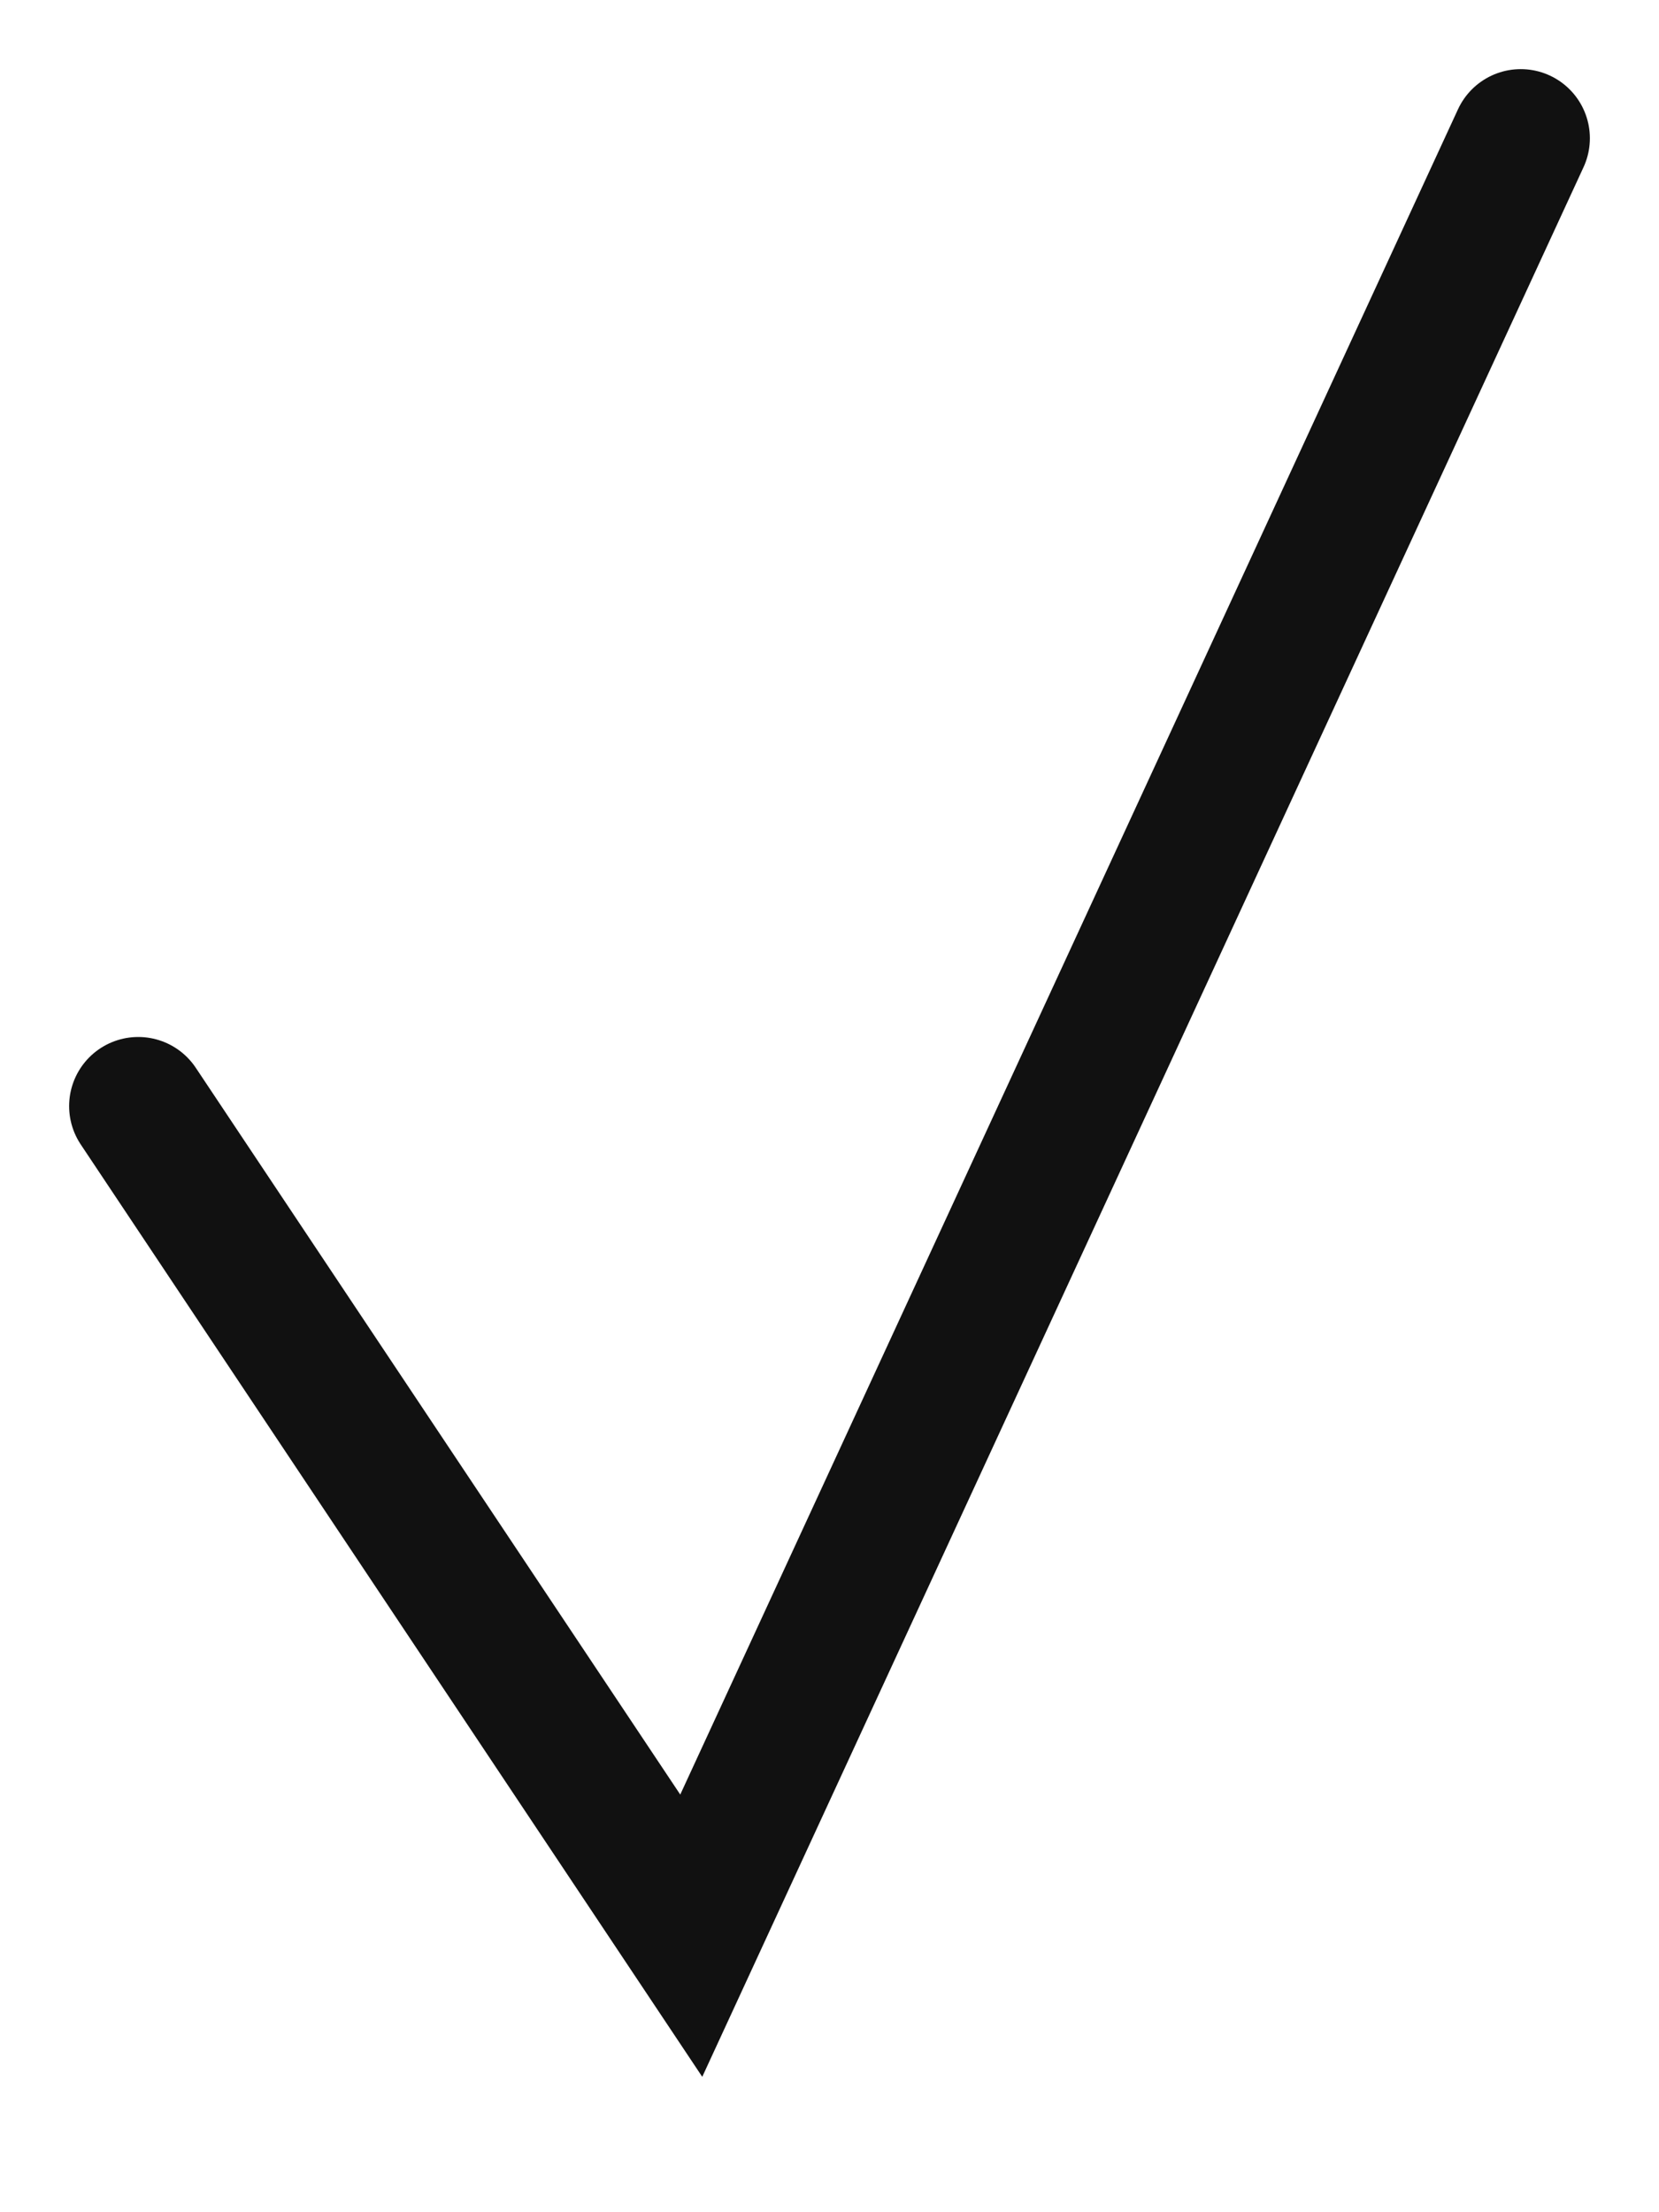 <?xml version="1.0" encoding="UTF-8"?> <svg xmlns="http://www.w3.org/2000/svg" width="12" height="16" viewBox="0 0 12 16" fill="none"><path d="M1 8L5 14L11 1" stroke="#111111" stroke-linecap="round"></path></svg> 